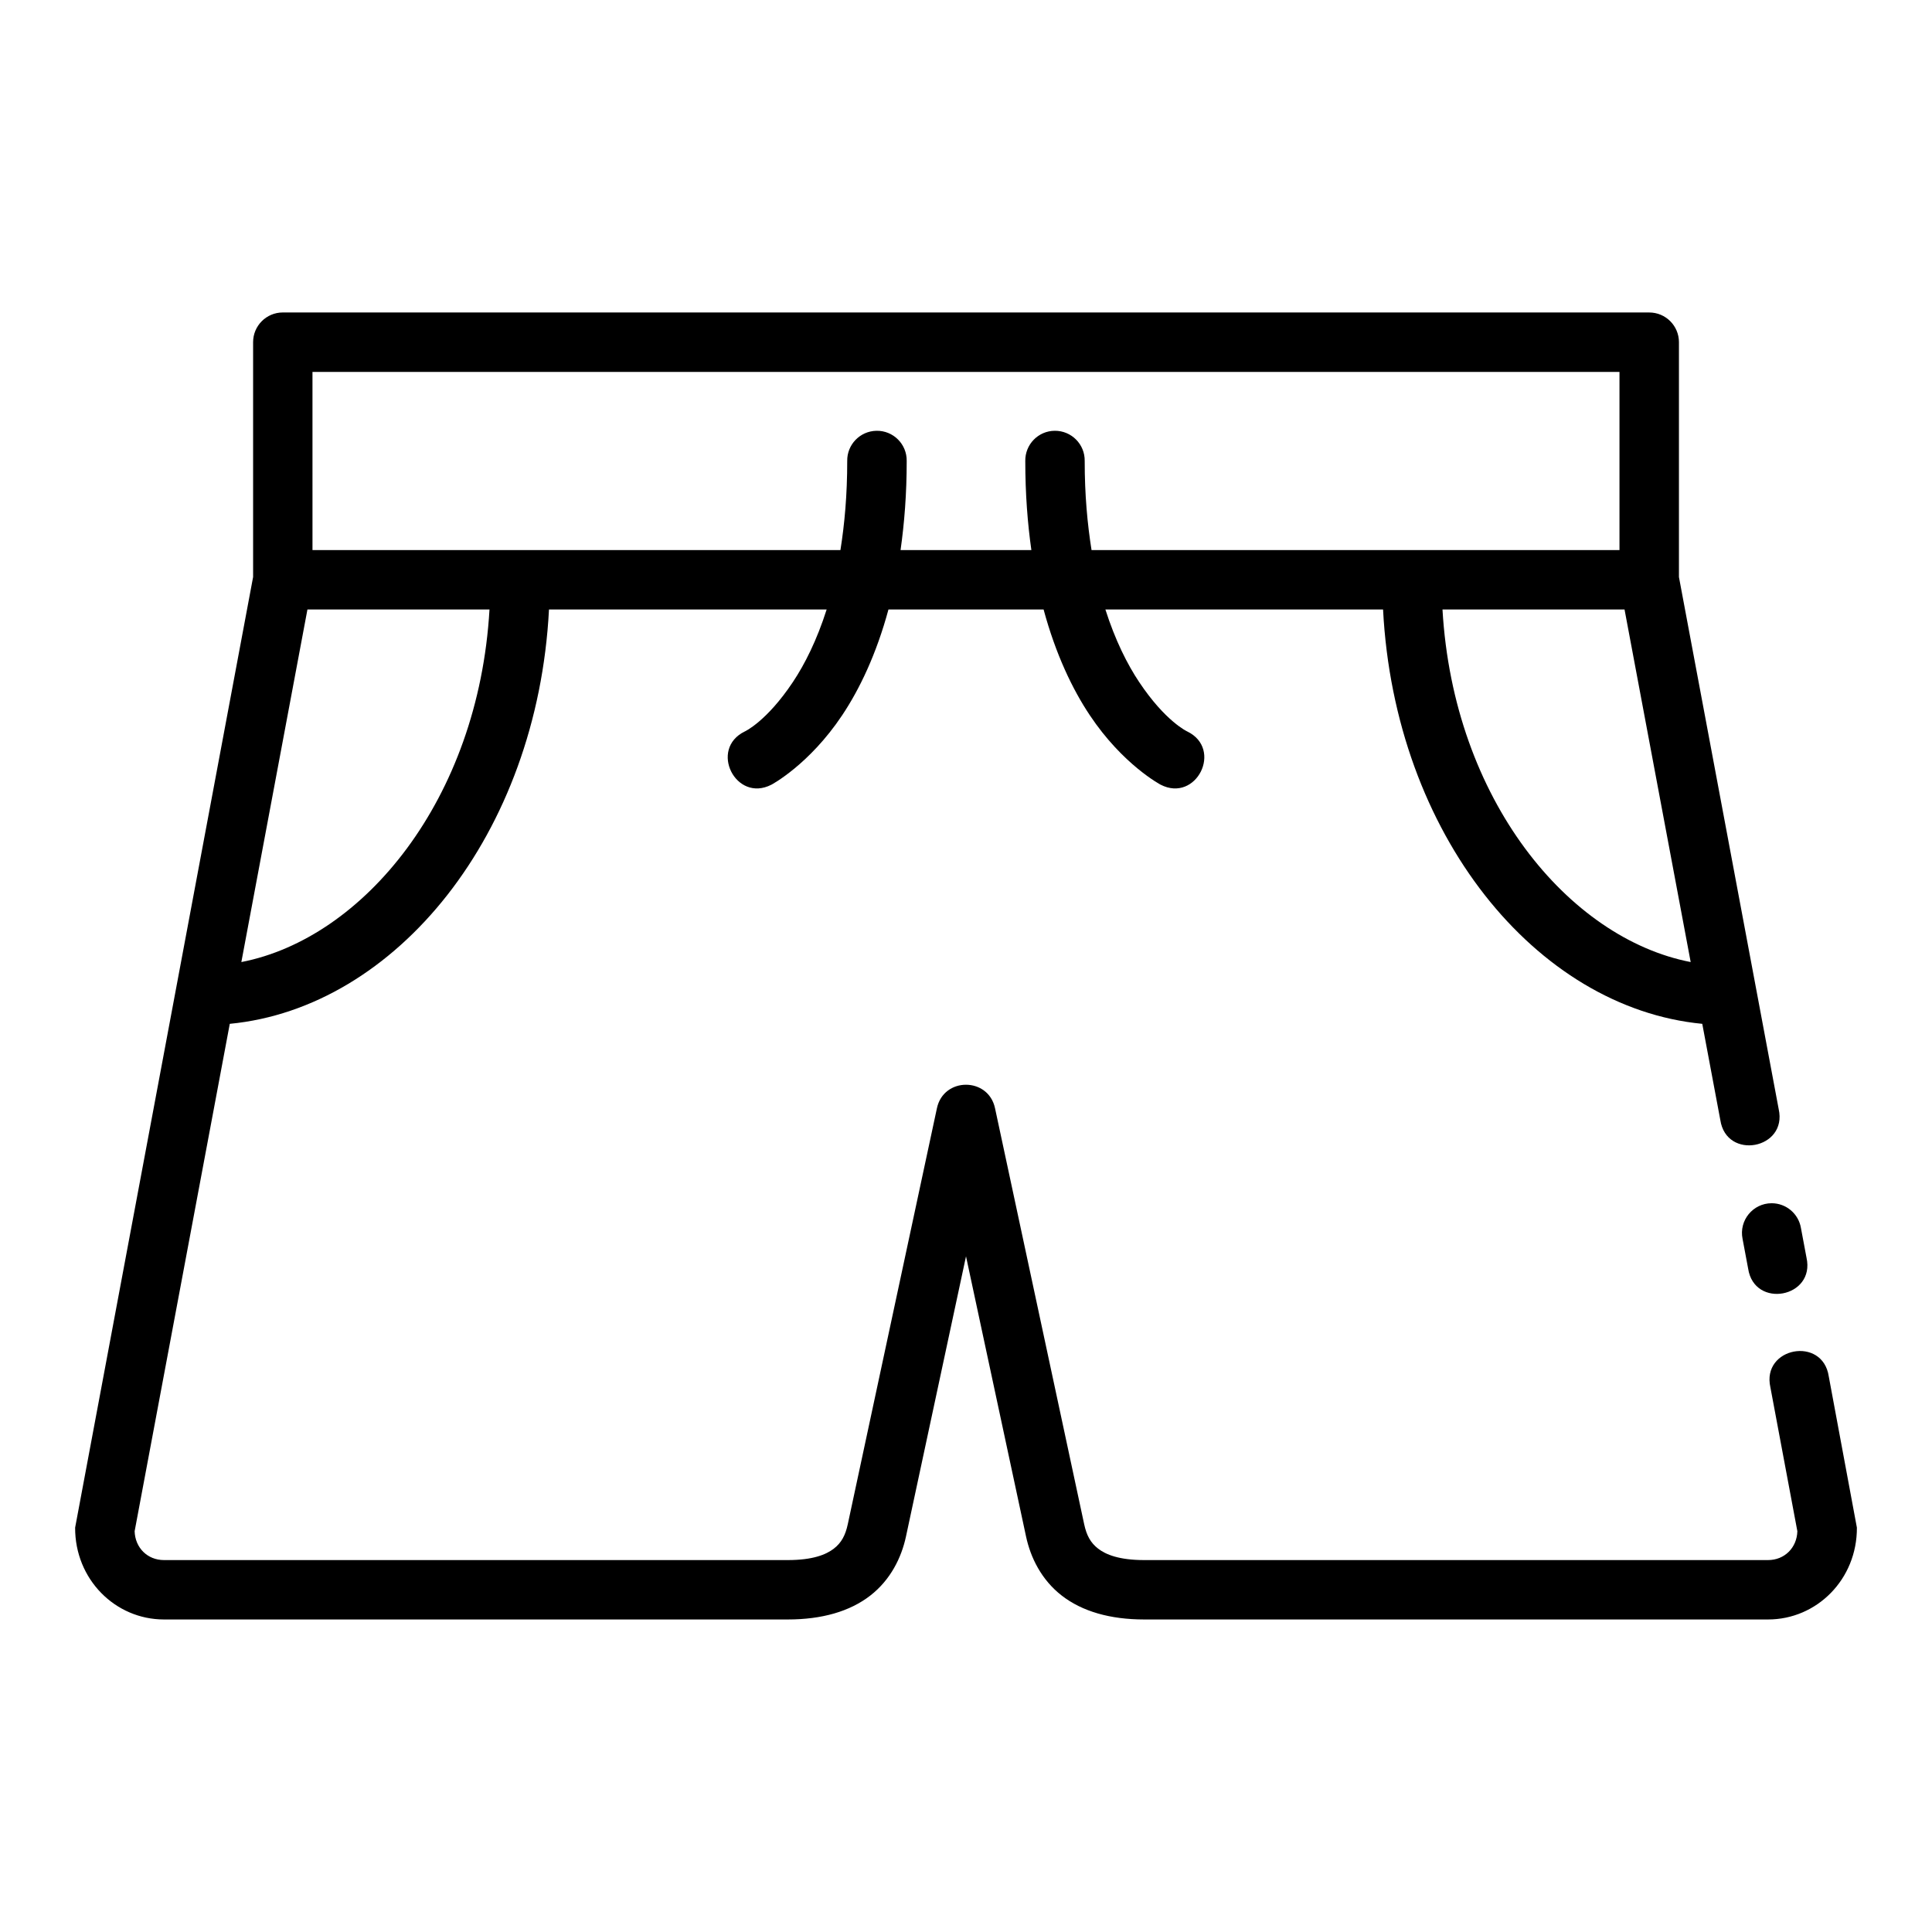 <?xml version="1.0" encoding="UTF-8"?>
<!-- The Best Svg Icon site in the world: iconSvg.co, Visit us! https://iconsvg.co -->
<svg fill="#000000" width="800px" height="800px" version="1.1" viewBox="144 144 512 512" xmlns="http://www.w3.org/2000/svg">
 <path d="m628.64 508.76c-1.605-10.77-17.859-7.734-15.469 2.891l7.148 38.145c-0.133 4.359-3.375 7.641-7.781 7.641h-165.31c-6.668 0-10.188-1.469-12.207-3.027-2.019-1.562-3.07-3.519-3.707-6.488l-23.617-110.21c-1.758-8.328-13.648-8.328-15.406 0l-23.617 110.21c-0.637 2.969-1.688 4.926-3.707 6.488-2.019 1.562-5.539 3.027-12.207 3.027h-165.3c-4.406 0-7.644-3.281-7.781-7.641l25.215-134.47c44.062-4.246 81.527-50.254 84.594-109.81h73.586c-2.609 8.184-5.805 14.52-8.949 19.234-6.977 10.465-12.73 13.086-12.73 13.086-9.59 4.633-2.426 18.988 7.043 14.113 0 0 9.988-5.266 18.758-18.418 4.598-6.894 9.039-16.133 12.254-28.012h41.113c3.215 11.883 7.641 21.117 12.238 28.012 8.77 13.152 18.773 18.418 18.773 18.418 9.469 4.875 16.633-9.48 7.043-14.113 0 0-5.754-2.621-12.73-13.086-3.144-4.715-6.34-11.051-8.949-19.234h73.586c3.07 59.555 40.531 105.57 84.594 109.81l4.781 25.477c1.605 10.77 17.859 7.734 15.469-2.891l-26.43-140.99v-62.238c0-4.348-3.523-7.871-7.871-7.871l-362.12-0.004c-4.348 0-7.871 3.523-7.871 7.871v62.238l-47.164 251.92c-0.07 13.668 10.602 24.34 23.547 24.34h165.31c9.074 0 16.453-2.141 21.848-6.32 5.394-4.176 8.281-10.094 9.473-15.652l15.914-74.262 15.914 74.262c1.191 5.559 4.074 11.477 9.473 15.652 5.394 4.176 12.773 6.32 21.848 6.32h165.31c12.945 0 23.617-10.668 23.547-24.34zm-401.83-266.2h346.37v47.215h-139.91c-1.098-6.914-1.816-14.648-1.812-23.586 0.086-4.438-3.512-8.07-7.949-8.027-4.379 0.031-7.879 3.648-7.797 8.027 0 8.652 0.602 16.461 1.613 23.586h-34.668c1.012-7.125 1.633-14.93 1.629-23.586 0.086-4.469-3.559-8.113-8.027-8.027-4.356 0.09-7.82 3.672-7.734 8.027 0.004 8.938-0.699 16.672-1.801 23.586h-139.91zm-1.336 62.961h48.246c-2.914 50.414-33.438 87.164-65.758 93.434zm300.8 0h48.246l17.527 93.434c-32.332-6.258-62.859-43.008-65.773-93.434zm87.223 157.35c-4.965 0.008-8.68 4.559-7.703 9.426l1.477 7.871c1.605 10.77 17.859 7.734 15.469-2.891l-1.477-7.871c-0.652-3.777-3.93-6.539-7.766-6.535z"/>
</svg>